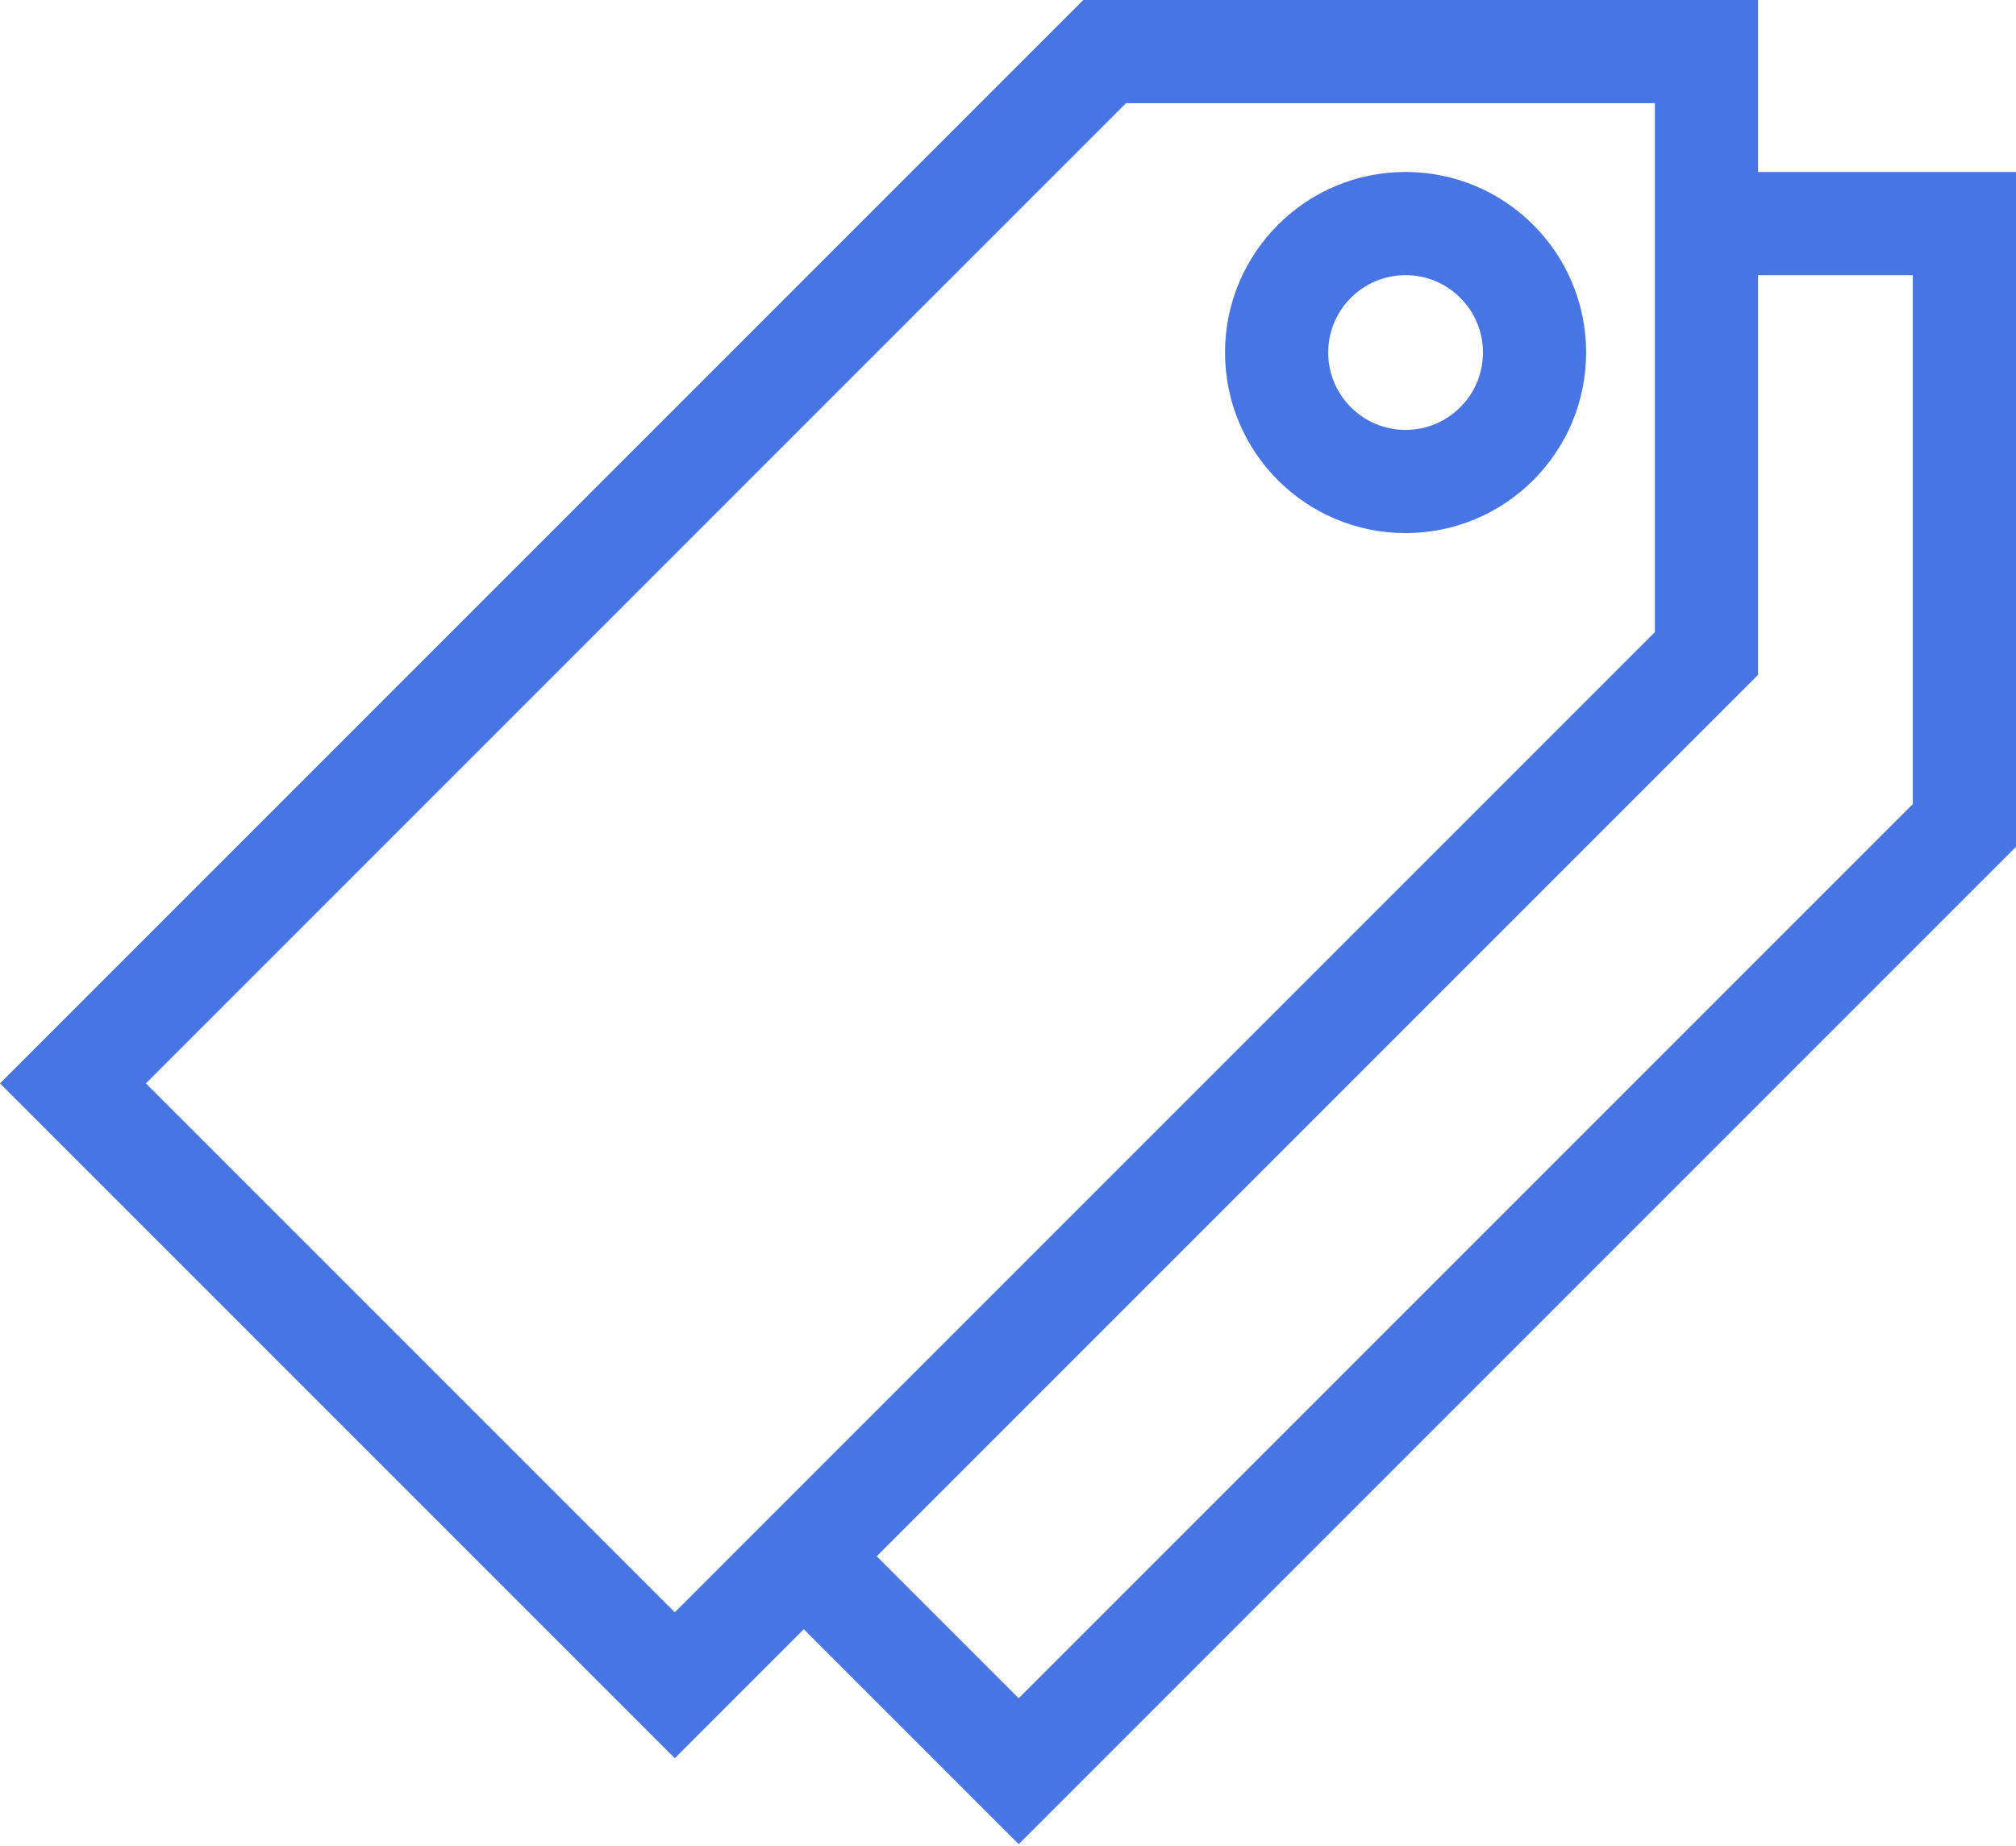 <?xml version="1.0" encoding="UTF-8"?> <svg xmlns="http://www.w3.org/2000/svg" width="889" height="814" viewBox="0 0 889 814" fill="none"> <path fill-rule="evenodd" clip-rule="evenodd" d="M477.702 0.001H487.124H752.514H775.262V22.749V75.827H866.252H889V98.574V363.964V373.386L882.337 380.049L465.297 797.089L449.212 813.174L433.127 797.089L354.43 718.393L313.646 759.177L297.561 775.262L281.475 759.177L16.086 493.787L0.001 477.702L16.086 461.617L471.039 6.664L477.702 0.001ZM386.6 686.222L449.212 748.834L843.505 354.541V121.322H775.262V288.138V297.561L768.599 304.223L386.6 686.222ZM496.547 45.496L64.341 477.702L297.561 710.922L338.345 670.137L729.766 278.716V98.574V45.496H496.547ZM619.819 121.322C600.974 121.322 585.698 136.599 585.698 155.443C585.698 174.288 600.974 189.565 619.819 189.565C638.664 189.565 653.941 174.288 653.941 155.443C653.941 136.599 638.664 121.322 619.819 121.322ZM540.202 155.443C540.202 111.472 575.848 75.827 619.819 75.827C663.79 75.827 699.436 111.472 699.436 155.443C699.436 199.415 663.79 235.06 619.819 235.06C575.848 235.06 540.202 199.415 540.202 155.443Z" fill="#0B47DB" fill-opacity="0.75"></path> </svg> 
